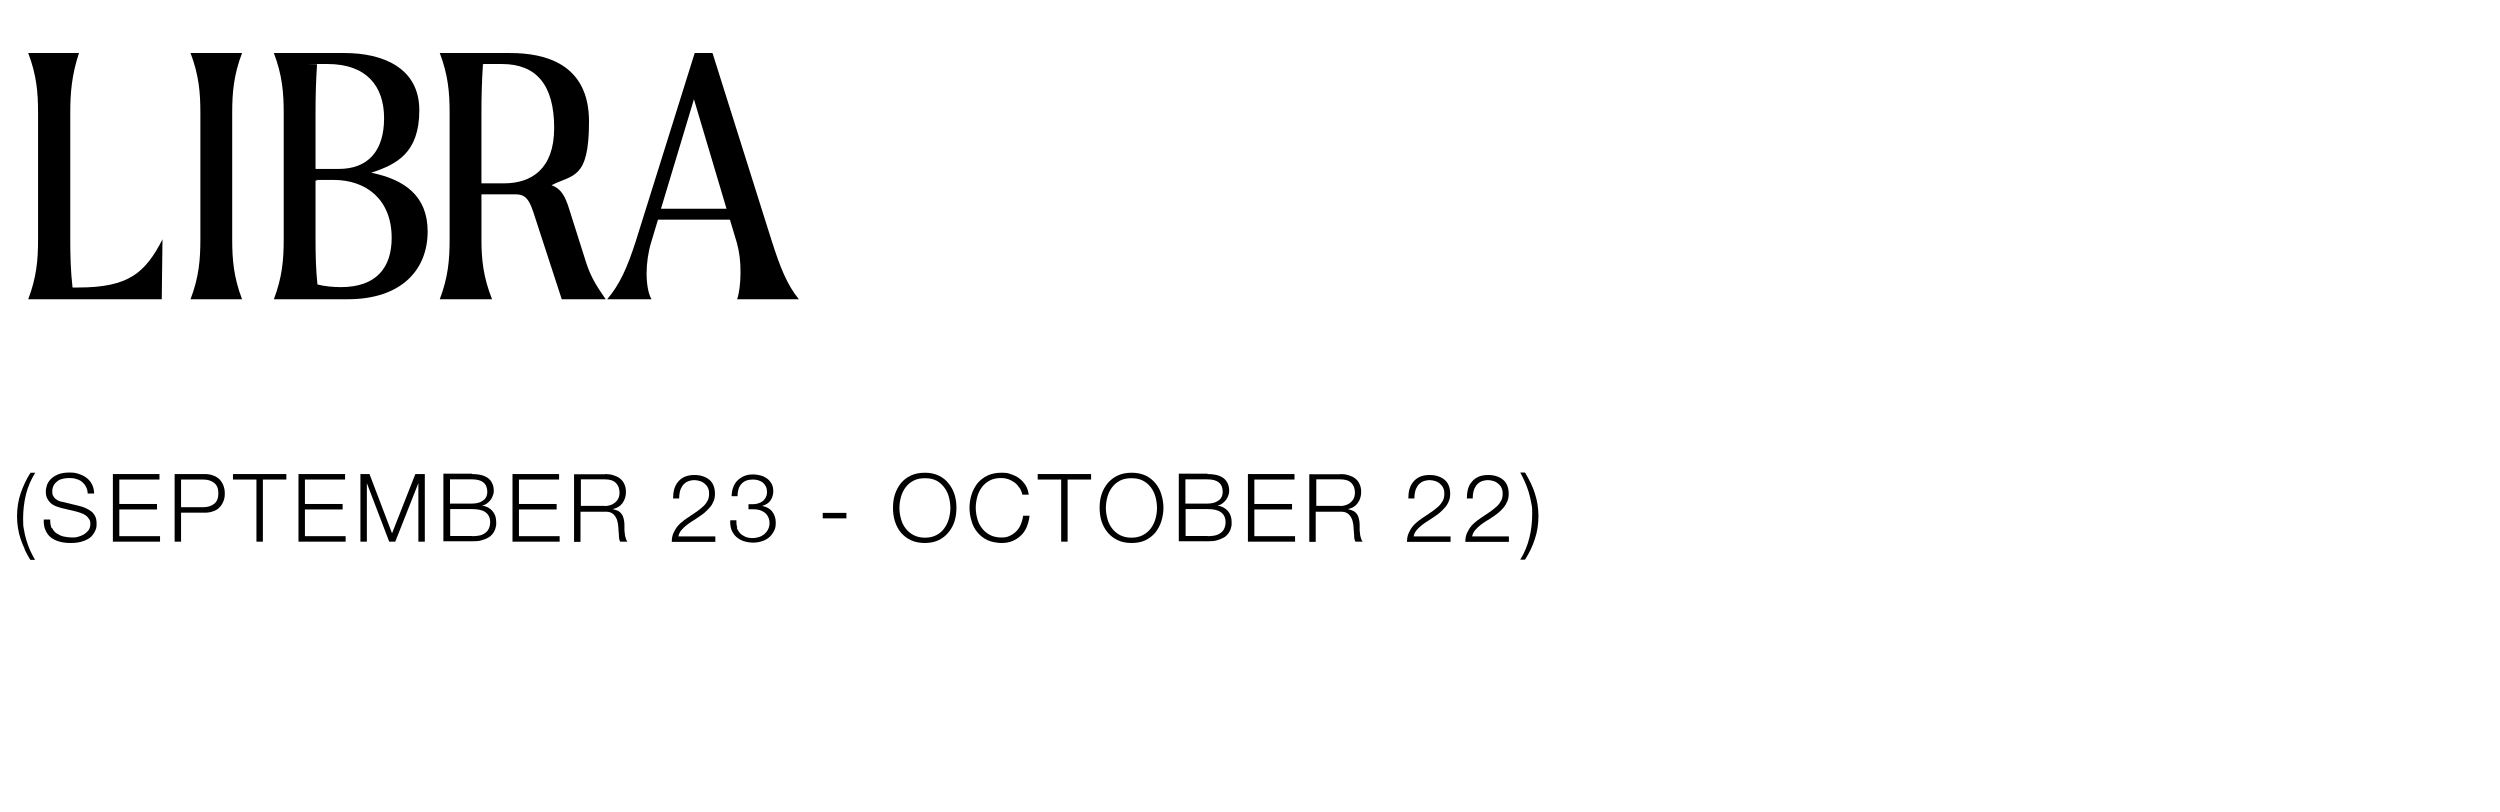 <?xml version="1.0" encoding="UTF-8"?>
<svg id="Layer_1_copy_3" xmlns="http://www.w3.org/2000/svg" version="1.1" viewBox="0 0 1320 429">
  <!-- Generator: Adobe Illustrator 29.1.0, SVG Export Plug-In . SVG Version: 2.1.0 Build 142)  -->
  <path d="M85.8,126.2l-.4,31.8H14.9c4.4-11.6,5.2-20.8,5.2-31.6V59.6c0-10.8-.8-20-5.2-31.6h26.8c-3.8,11.6-4.6,20.8-4.6,31.6v66.8c0,8.8.2,16.6,1.2,25.4h3c26.8,0,35.4-7.8,44.6-25.6Z"/>
  <path d="M105.8,126.4V59.6c0-10.8-.8-20-5.2-31.6h27.2c-4.4,11.6-5.2,20.8-5.2,31.6v66.8c0,10.8.8,20,5.2,31.6h-27.2c4.4-11.6,5.2-20.8,5.2-31.6Z"/>
  <path d="M225.8,122.2c0,20.2-13.8,35.8-42.2,35.8h-39c4.4-11.6,5.2-20.8,5.2-31.6V59.6c0-10.8-.8-20-5.2-31.6h37.4c19.8,0,39.4,7.6,39.4,30.2s-12,28.6-25.4,33c17.8,3.6,29.8,12.4,29.8,31ZM167.4,34c-.6,9-.8,16.8-.8,25.6v29.6h12.2c15.8,0,24-9.8,24-26.8s-9.4-28.6-29.8-28.6-3.4,0-5.6.2ZM206.8,125.6c0-20.4-13.6-30.6-30.6-30.6s-5.2,0-9.6.4v31c0,8,.2,16.2,1,23.8,3.8,1,8.4,1.4,12.4,1.4,18.6,0,26.8-10.2,26.8-26Z"/>
  <path d="M319.8,158h-23.2l-15-46c-2.8-8.8-5.8-9.4-10-9.4h-17.4v23.8c0,10.8,1,20,5.6,31.6h-27.6c4.4-11.6,5.2-20.8,5.2-31.6V59.6c0-10.8-.8-20-5.2-31.6h37.2c18,0,41.6,5.4,41.6,36.2s-8.6,27.8-19.8,33.6c5,1.8,7.2,5.6,9.4,12.8l8.8,27.8c2.6,8.2,6,13.2,10.4,19.6ZM292.6,67.6c0-22.8-9.4-33.8-27.6-33.8s-6.8,0-10,.2c-.6,9-.8,16.8-.8,25.6v37.2h12c14.2,0,26.4-7.4,26.4-29.2Z"/>
  <path d="M389.2,158c1-2.8,1.8-8.2,1.8-14.2s-.6-10.8-2-15.8l-3.6-12h-38l-3.6,12c-1.6,5.2-2.4,11.2-2.4,16.4s.8,10.6,2.6,13.6h-23.4c6.6-7.8,10.6-16.6,15.2-31l31-99h9.4l31.2,99c4.6,14.4,8.2,23.4,14.4,31h-32.6ZM383.6,110.2l-17.2-57.8-17.4,57.8h34.6Z"/>
  <path d="M13.1,290c-.9-1.8-1.6-3.6-2.2-5.4-.6-1.8-1.1-3.7-1.4-5.7-.3-1.9-.5-4-.5-6.2,0-4.3.6-8.4,1.9-12.2s3-7.5,5.2-10.9h2.5c-2.2,3.6-3.9,7.4-4.9,11.5-1,4.1-1.5,8.3-1.5,12.8s.1,3.6.4,5.5c.3,1.9.7,3.8,1.3,5.7.6,1.9,1.2,3.7,2,5.5.8,1.8,1.7,3.4,2.6,5h-2.5c-1.1-1.8-2.1-3.6-3-5.5Z"/>
  <path d="M27.5,278.8c.6,1.2,1.4,2.2,2.5,2.9,1.1.7,2.3,1.3,3.7,1.6,1.4.3,3,.5,4.6.5s1.9-.1,3-.4c1.1-.3,2.1-.7,3.1-1.3.9-.6,1.7-1.3,2.4-2.2.6-.9.9-2,.9-3.3s-.2-1.9-.7-2.6c-.5-.7-1-1.4-1.8-1.9-.7-.5-1.5-.9-2.4-1.2-.9-.3-1.7-.6-2.5-.8l-8-1.9c-1-.3-2-.6-3-1-1-.4-1.8-.9-2.6-1.6-.7-.7-1.3-1.5-1.8-2.5-.5-1-.7-2.1-.7-3.5s.2-1.9.5-3.1c.3-1.2,1-2.3,1.9-3.3.9-1,2.2-1.9,3.8-2.6,1.6-.7,3.6-1.1,6.1-1.1s3.5.2,5,.7c1.6.5,3,1.2,4.2,2.1,1.2.9,2.2,2.1,2.9,3.5.7,1.4,1.1,3,1.1,4.8h-3.4c0-1.4-.4-2.6-.9-3.6-.5-1-1.3-1.9-2.1-2.6-.9-.7-1.9-1.2-3.1-1.5-1.1-.4-2.4-.5-3.6-.5s-2.3.1-3.4.4c-1.1.2-2,.6-2.8,1.2-.8.6-1.5,1.3-2,2.2-.5.9-.8,2-.8,3.3s.1,1.6.4,2.2c.3.6.7,1.1,1.2,1.6.5.4,1.1.8,1.7,1.1.7.3,1.3.5,2.1.6l8.7,2.1c1.3.3,2.5.7,3.6,1.2,1.1.5,2.1,1.1,3,1.8.9.7,1.5,1.6,2,2.6.5,1,.7,2.3.7,3.8s0,.9-.1,1.6c0,.7-.3,1.4-.6,2.1-.3.8-.8,1.5-1.4,2.3-.6.8-1.4,1.5-2.4,2.1-1,.6-2.3,1.1-3.8,1.5s-3.3.6-5.4.6-4-.2-5.8-.7c-1.8-.5-3.3-1.2-4.6-2.2-1.3-1-2.2-2.3-2.9-3.9-.7-1.6-1-3.4-.9-5.6h3.4c0,1.8.2,3.4.8,4.6Z"/>
  <path d="M84.2,250.3v2.9h-21.2v12.9h19.9v2.9h-19.9v14.1h21.5v2.9h-24.9v-35.7h24.6Z"/>
  <path d="M108.1,250.3c1.6,0,3,.2,4.3.7,1.3.4,2.4,1.1,3.4,2,.9.9,1.6,2,2.1,3.2.5,1.3.8,2.7.8,4.3s-.2,3-.8,4.3c-.5,1.3-1.2,2.3-2.1,3.2-.9.9-2,1.6-3.4,2-1.3.5-2.8.7-4.3.7h-12.5v15.3h-3.4v-35.7h15.9ZM107.3,267.8c2.4,0,4.3-.6,5.8-1.8,1.5-1.2,2.2-3,2.2-5.5s-.7-4.3-2.2-5.5c-1.5-1.2-3.4-1.8-5.8-1.8h-11.7v14.6h11.7Z"/>
  <path d="M151.2,250.3v2.9h-12.4v32.8h-3.4v-32.8h-12.4v-2.9h28.2Z"/>
  <path d="M182.2,250.3v2.9h-21.2v12.9h19.9v2.9h-19.9v14.1h21.5v2.9h-24.9v-35.7h24.6Z"/>
  <path d="M195.1,250.3l11.9,31.3,12.3-31.3h5v35.7h-3.4v-30.9h0l-12.2,30.9h-3.2l-11.8-30.9h0v30.9h-3.4v-35.7h5Z"/>
  <path d="M249.3,250.3c1.5,0,2.9.1,4.3.4,1.4.3,2.6.8,3.6,1.4,1.1.7,1.9,1.6,2.5,2.7.6,1.1,1,2.5,1,4.2s-.2,1.8-.5,2.7c-.3.9-.7,1.7-1.3,2.4-.5.7-1.2,1.3-1.9,1.8s-1.6.9-2.5,1h0c2.3.4,4.1,1.3,5.5,2.9,1.4,1.6,2,3.5,2,5.9s0,1.2-.1,1.9c-.1.7-.3,1.5-.6,2.2s-.7,1.5-1.3,2.2c-.6.7-1.3,1.4-2.3,1.9-.9.5-2.1,1-3.5,1.4s-3,.5-5,.5h-15.1v-35.7h15.1ZM249.3,265.9c1.4,0,2.5-.2,3.5-.5,1-.3,1.8-.8,2.5-1.3.7-.5,1.2-1.2,1.5-1.9.3-.7.5-1.5.5-2.4,0-4.5-2.7-6.7-8-6.7h-11.7v12.8h11.7ZM249.3,283.1c1.3,0,2.5-.1,3.6-.3,1.1-.2,2.1-.6,3-1.2.9-.6,1.6-1.3,2.1-2.3.5-1,.8-2.1.8-3.6,0-2.3-.8-4-2.4-5.2-1.6-1.2-3.9-1.7-7-1.7h-11.7v14.2h11.7Z"/>
  <path d="M295.2,250.3v2.9h-21.2v12.9h19.9v2.9h-19.9v14.1h21.5v2.9h-24.9v-35.7h24.6Z"/>
  <path d="M319.6,250.3c1.5,0,2.9.2,4.2.6,1.3.4,2.5.9,3.5,1.7,1,.8,1.8,1.7,2.3,2.9.6,1.2.9,2.6.9,4.2,0,2.3-.6,4.2-1.8,5.9-1.2,1.7-2.9,2.7-5.2,3.2h0c1.2.3,2.1.6,2.9,1,.8.4,1.4,1,1.9,1.7.5.7.8,1.5,1,2.4.2.9.4,1.9.4,3,0,.6,0,1.3,0,2.2,0,.9,0,1.7.2,2.6,0,.9.3,1.7.5,2.5.2.8.5,1.4.9,1.8h-3.8c-.2-.3-.4-.7-.5-1.2-.1-.5-.2-1-.2-1.5,0-.5,0-1-.1-1.5,0-.5,0-.9-.1-1.3,0-1.3-.2-2.5-.3-3.8-.2-1.2-.5-2.4-1-3.3-.5-1-1.2-1.8-2.1-2.4-.9-.6-2.2-.9-3.8-.8h-12.9v15.9h-3.4v-35.7h16.3ZM319.3,267.2c1,0,2-.2,3-.5.9-.3,1.8-.8,2.5-1.4.7-.6,1.3-1.3,1.7-2.2.4-.9.6-1.8.6-2.9,0-2.2-.6-3.9-1.9-5.2-1.3-1.3-3.2-1.9-5.8-1.9h-12.7v14h12.7Z"/>
  <path d="M354.7,286c0-1.7.3-3.3.9-4.6.6-1.3,1.3-2.5,2.2-3.6.9-1.1,2-2,3.1-2.9,1.2-.9,2.4-1.7,3.6-2.5,1.2-.8,2.5-1.7,3.7-2.5,1.2-.9,2.3-1.8,3.3-2.7,1-1,1.7-2,2.2-3,.5-1,.7-2.2.7-3.6s-.2-2.1-.6-3c-.4-.9-1-1.6-1.7-2.2-.7-.6-1.5-1.1-2.5-1.4-1-.3-2-.5-3-.5s-2.7.3-3.7.8c-1,.5-1.8,1.2-2.5,2.1-.6.9-1.1,1.9-1.4,3.1-.3,1.2-.4,2.4-.4,3.7h-3.2c0-1.8.2-3.5.6-5,.5-1.5,1.1-2.8,2.1-3.9.9-1.1,2.1-2,3.5-2.6,1.4-.6,3.1-.9,5-.9s3,.2,4.3.6c1.3.4,2.5,1,3.5,1.8,1,.8,1.8,1.8,2.3,3.1.5,1.2.8,2.7.8,4.3s-.2,2.8-.7,4c-.5,1.2-1.1,2.3-2,3.3s-1.8,1.9-2.8,2.8-2.2,1.6-3.3,2.4c-.8.6-1.8,1.2-2.9,1.9-1.1.7-2.2,1.4-3.3,2.3-1,.8-2,1.7-2.8,2.7-.8,1-1.3,2.1-1.5,3.2h19.5v2.9h-23Z"/>
  <path d="M389,278.6c.4,1.1,1,2.1,1.7,2.9.8.8,1.7,1.4,2.8,1.9,1.1.5,2.4.7,3.8.7s2.3-.2,3.3-.5c1.1-.3,2-.8,2.9-1.5.8-.7,1.5-1.5,2-2.5.5-1,.8-2.1.8-3.3s-.2-2.4-.7-3.3c-.4-.9-1-1.7-1.8-2.3-.8-.6-1.7-1.1-2.7-1.4-1-.3-2.1-.4-3.3-.4h-2.6v-2.7h2.6c.8,0,1.6-.1,2.5-.4.8-.2,1.6-.6,2.3-1.1.7-.5,1.2-1.2,1.7-2,.4-.8.7-1.8.7-2.8s-.2-2.2-.6-3c-.4-.8-1-1.5-1.6-2.1-.7-.5-1.5-.9-2.4-1.2s-1.9-.4-3-.4-2.5.2-3.5.6c-1,.4-1.8,1-2.5,1.8-.7.8-1.2,1.7-1.5,2.8-.3,1.1-.5,2.3-.5,3.6h-3.1c0-1.7.3-3.2.8-4.6s1.2-2.6,2.2-3.6c1-1,2.1-1.8,3.5-2.4,1.4-.6,2.9-.9,4.6-.9s2.7.2,4,.5,2.5.9,3.5,1.6,1.8,1.6,2.5,2.8c.6,1.1.9,2.5.9,4s-.5,3.5-1.5,4.9c-1,1.4-2.5,2.3-4.4,2.8h0c2.3.5,4.1,1.4,5.3,3,1.2,1.5,1.9,3.5,1.9,5.8s-.3,3.3-1,4.6c-.7,1.3-1.5,2.4-2.6,3.3s-2.4,1.6-3.8,2c-1.5.5-3,.7-4.6.7s-3.5-.3-5-.8c-1.5-.5-2.8-1.3-3.9-2.3s-1.9-2.2-2.5-3.7c-.5-1.5-.8-3.1-.6-5h3.2c0,1.4,0,2.7.5,3.8Z"/>
  <path d="M434.4,270.8h12.5v2.9h-12.5v-2.9Z"/>
  <path d="M472.5,261.1c.7-2.2,1.8-4.2,3.1-5.9,1.4-1.7,3.2-3.1,5.3-4.1,2.1-1,4.6-1.5,7.4-1.5s5.2.5,7.3,1.5c2.1,1,3.9,2.4,5.2,4.1,1.4,1.7,2.5,3.7,3.2,5.9.7,2.2,1,4.6,1,7s-.3,4.8-1,7.1c-.7,2.2-1.8,4.2-3.2,5.9-1.4,1.7-3.1,3.1-5.2,4.1-2.1,1-4.5,1.5-7.3,1.5s-5.3-.5-7.4-1.5c-2.1-1-3.9-2.4-5.3-4.1-1.4-1.7-2.4-3.7-3.1-5.9-.7-2.2-1-4.6-1-7.1s.3-4.8,1-7ZM475.7,273.9c.5,1.9,1.3,3.6,2.4,5,1.1,1.5,2.5,2.7,4.2,3.6,1.7.9,3.7,1.4,6.1,1.4s4.4-.5,6.1-1.4c1.7-.9,3.1-2.1,4.1-3.6,1.1-1.5,1.9-3.2,2.4-5,.5-1.9.8-3.8.8-5.7s-.3-3.9-.8-5.8c-.5-1.9-1.3-3.5-2.4-5-1.1-1.5-2.5-2.7-4.1-3.6-1.7-.9-3.7-1.3-6.1-1.3s-4.4.4-6.1,1.3c-1.7.9-3.1,2.1-4.2,3.6-1.1,1.5-1.9,3.2-2.4,5-.5,1.9-.8,3.8-.8,5.8s.3,3.8.8,5.7Z"/>
  <path d="M538.1,257.4c-.7-1.1-1.5-2-2.5-2.7-1-.7-2.1-1.3-3.2-1.7-1.2-.4-2.4-.6-3.7-.6-2.4,0-4.4.4-6.1,1.3-1.7.9-3.1,2.1-4.2,3.6-1.1,1.5-1.9,3.2-2.4,5-.5,1.9-.8,3.8-.8,5.8s.3,3.8.8,5.7c.5,1.9,1.3,3.6,2.4,5,1.1,1.5,2.5,2.7,4.2,3.6,1.7.9,3.7,1.4,6.1,1.4s3.2-.3,4.5-.9c1.3-.6,2.5-1.4,3.5-2.5,1-1,1.8-2.2,2.3-3.6.6-1.4,1-2.9,1.2-4.5h3.4c-.2,2.2-.8,4.2-1.5,6-.8,1.8-1.8,3.3-3.1,4.5-1.3,1.2-2.8,2.2-4.5,2.9-1.7.7-3.6,1-5.7,1s-5.3-.5-7.4-1.5c-2.1-1-3.9-2.4-5.3-4.1-1.4-1.7-2.5-3.7-3.1-5.9-.7-2.2-1.1-4.6-1.1-7.1s.4-4.8,1.1-7c.7-2.2,1.8-4.2,3.1-5.9,1.4-1.7,3.2-3.1,5.3-4.1,2.1-1,4.6-1.5,7.4-1.5s3.4.2,5,.8c1.6.5,3.1,1.2,4.4,2.2,1.3,1,2.4,2.2,3.3,3.6.9,1.4,1.4,3.1,1.7,5h-3.4c-.3-1.4-.8-2.6-1.5-3.7Z"/>
  <path d="M576.1,250.3v2.9h-12.4v32.8h-3.4v-32.8h-12.4v-2.9h28.2Z"/>
  <path d="M581.6,261.1c.7-2.2,1.8-4.2,3.2-5.9,1.4-1.7,3.2-3.1,5.3-4.1,2.1-1,4.6-1.5,7.4-1.5s5.2.5,7.4,1.5c2.1,1,3.8,2.4,5.2,4.1,1.4,1.7,2.5,3.7,3.1,5.9.7,2.2,1.1,4.6,1.1,7s-.4,4.8-1.1,7.1c-.7,2.2-1.8,4.2-3.1,5.9-1.4,1.7-3.2,3.1-5.2,4.1-2.1,1-4.5,1.5-7.4,1.5s-5.3-.5-7.4-1.5c-2.1-1-3.9-2.4-5.3-4.1-1.4-1.7-2.5-3.7-3.2-5.9-.7-2.2-1-4.6-1-7.1s.3-4.8,1-7ZM584.7,273.9c.5,1.9,1.3,3.6,2.4,5,1.1,1.5,2.5,2.7,4.2,3.6s3.7,1.4,6.1,1.4,4.4-.5,6.1-1.4c1.7-.9,3.1-2.1,4.2-3.6,1.1-1.5,1.9-3.2,2.4-5,.5-1.9.8-3.8.8-5.7s-.3-3.9-.8-5.8c-.5-1.9-1.3-3.5-2.4-5-1.1-1.5-2.5-2.7-4.2-3.6-1.7-.9-3.7-1.3-6.1-1.3s-4.4.4-6.1,1.3c-1.7.9-3.1,2.1-4.2,3.6-1.1,1.5-1.9,3.2-2.4,5-.5,1.9-.8,3.8-.8,5.8s.3,3.8.8,5.7Z"/>
  <path d="M637.6,250.3c1.5,0,2.9.1,4.3.4,1.4.3,2.6.8,3.6,1.4,1.1.7,1.9,1.6,2.5,2.7.6,1.1,1,2.5,1,4.2s-.2,1.8-.5,2.7c-.3.9-.7,1.7-1.3,2.4-.5.7-1.2,1.3-1.9,1.8s-1.6.9-2.5,1h0c2.3.4,4.1,1.3,5.5,2.9,1.4,1.6,2,3.5,2,5.9s0,1.2-.1,1.9c-.1.7-.3,1.5-.6,2.2s-.7,1.5-1.3,2.2c-.6.7-1.3,1.4-2.3,1.9-.9.5-2.1,1-3.5,1.4s-3,.5-5,.5h-15.1v-35.7h15.1ZM637.6,265.9c1.4,0,2.5-.2,3.5-.5,1-.3,1.8-.8,2.5-1.3.7-.5,1.2-1.2,1.5-1.9.3-.7.5-1.5.5-2.4,0-4.5-2.7-6.7-8-6.7h-11.7v12.8h11.7ZM637.6,283.1c1.3,0,2.5-.1,3.6-.3,1.1-.2,2.1-.6,3-1.2.9-.6,1.6-1.3,2.1-2.3.5-1,.8-2.1.8-3.6,0-2.3-.8-4-2.4-5.2-1.6-1.2-3.9-1.7-7-1.7h-11.7v14.2h11.7Z"/>
  <path d="M683.5,250.3v2.9h-21.2v12.9h19.9v2.9h-19.9v14.1h21.5v2.9h-24.9v-35.7h24.6Z"/>
  <path d="M707.8,250.3c1.5,0,2.9.2,4.2.6,1.3.4,2.5.9,3.5,1.7,1,.8,1.8,1.7,2.3,2.9.6,1.2.9,2.6.9,4.2,0,2.3-.6,4.2-1.8,5.9-1.2,1.7-2.9,2.7-5.2,3.2h0c1.2.3,2.1.6,2.9,1,.8.4,1.4,1,1.9,1.7.5.7.8,1.5,1,2.4.2.9.4,1.9.4,3,0,.6,0,1.3,0,2.2,0,.9,0,1.7.2,2.6,0,.9.3,1.7.5,2.5.2.8.5,1.4.9,1.8h-3.8c-.2-.3-.4-.7-.5-1.2-.1-.5-.2-1-.2-1.5,0-.5,0-1-.1-1.5,0-.5,0-.9-.1-1.3,0-1.3-.2-2.5-.3-3.8-.2-1.2-.5-2.4-1-3.3-.5-1-1.2-1.8-2.1-2.4-.9-.6-2.2-.9-3.8-.8h-12.9v15.9h-3.4v-35.7h16.3ZM707.6,267.2c1,0,2-.2,3-.5.9-.3,1.8-.8,2.5-1.4.7-.6,1.3-1.3,1.7-2.2.4-.9.6-1.8.6-2.9,0-2.2-.6-3.9-1.9-5.2-1.3-1.3-3.2-1.9-5.8-1.9h-12.7v14h12.7Z"/>
  <path d="M742.9,286c0-1.7.3-3.3.9-4.6.6-1.3,1.3-2.5,2.2-3.6.9-1.1,2-2,3.1-2.9,1.2-.9,2.4-1.7,3.6-2.5,1.2-.8,2.5-1.7,3.7-2.5,1.2-.9,2.3-1.8,3.3-2.7,1-1,1.7-2,2.2-3,.5-1,.7-2.2.7-3.6s-.2-2.1-.6-3c-.4-.9-1-1.6-1.7-2.2-.7-.6-1.5-1.1-2.5-1.4-1-.3-2-.5-3-.5s-2.7.3-3.7.8c-1,.5-1.8,1.2-2.5,2.1-.6.9-1.1,1.9-1.4,3.1-.3,1.2-.4,2.4-.4,3.7h-3.2c0-1.8.2-3.5.6-5,.5-1.5,1.1-2.8,2.1-3.9.9-1.1,2.1-2,3.5-2.6,1.4-.6,3.1-.9,5-.9s3,.2,4.3.6c1.3.4,2.5,1,3.5,1.8,1,.8,1.8,1.8,2.3,3.1.5,1.2.8,2.7.8,4.3s-.2,2.8-.7,4c-.5,1.2-1.1,2.3-2,3.3s-1.8,1.9-2.8,2.8-2.2,1.6-3.3,2.4c-.8.6-1.8,1.2-2.9,1.9-1.1.7-2.2,1.4-3.3,2.3-1,.8-2,1.7-2.8,2.7-.8,1-1.3,2.1-1.5,3.2h19.5v2.9h-23Z"/>
  <path d="M773.7,286c0-1.7.3-3.3.9-4.6.6-1.3,1.3-2.5,2.2-3.6.9-1.1,2-2,3.1-2.9,1.2-.9,2.4-1.7,3.6-2.5,1.2-.8,2.5-1.7,3.7-2.5,1.2-.9,2.3-1.8,3.3-2.7,1-1,1.7-2,2.2-3,.5-1,.7-2.2.7-3.6s-.2-2.1-.6-3c-.4-.9-1-1.6-1.7-2.2-.7-.6-1.5-1.1-2.5-1.4-.9-.3-2-.5-3-.5s-2.7.3-3.7.8c-1,.5-1.8,1.2-2.5,2.1-.6.9-1.1,1.9-1.4,3.1-.3,1.2-.4,2.4-.4,3.7h-3.1c0-1.8.2-3.5.6-5,.4-1.5,1.1-2.8,2.1-3.9.9-1.1,2.1-2,3.5-2.6,1.4-.6,3.1-.9,5-.9s3,.2,4.3.6c1.3.4,2.5,1,3.5,1.8,1,.8,1.8,1.8,2.3,3.1.5,1.2.8,2.7.8,4.3s-.2,2.8-.7,4c-.5,1.2-1.1,2.3-1.9,3.3-.8,1-1.8,1.9-2.8,2.8-1,.9-2.2,1.6-3.3,2.4-.8.6-1.8,1.2-3,1.9-1.1.7-2.2,1.4-3.3,2.3-1,.8-2,1.7-2.8,2.7-.8,1-1.3,2.1-1.5,3.2h19.4v2.9h-23Z"/>
  <path d="M808.2,255c.9,1.8,1.6,3.6,2.2,5.5.6,1.9,1.1,3.8,1.4,5.7.3,2,.5,4,.5,6.2,0,4.3-.6,8.4-1.9,12.2-1.2,3.8-3,7.5-5.2,10.9h-2.5c2.2-3.6,3.8-7.4,4.8-11.5,1-4,1.5-8.3,1.5-12.8s-.2-3.7-.5-5.6c-.3-1.9-.8-3.8-1.3-5.6-.6-1.9-1.2-3.7-2-5.4-.8-1.8-1.6-3.5-2.5-5.1h2.5c1.1,1.8,2.1,3.7,3,5.5Z"/>
</svg>